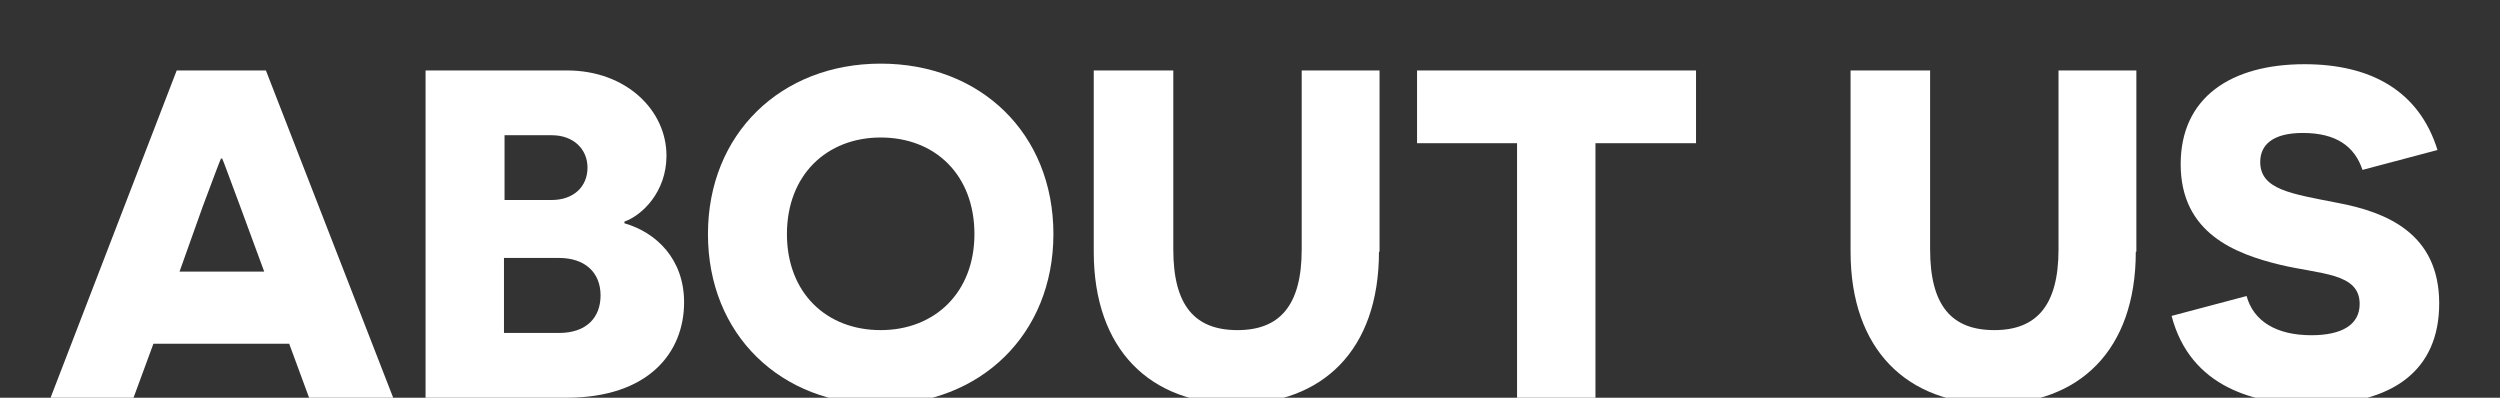 <?xml version="1.0"?>
<svg xmlns="http://www.w3.org/2000/svg" xmlns:xlink="http://www.w3.org/1999/xlink" version="1.1" id="Layer_1" x="0px" y="0px" width="440px" height="70px" viewBox="0 0 440 70" enable-background="new 0 0 440 70" xml:space="preserve" data-global-elvn="enableViewport, disableClick, oneHalf, startInvisible, responsive, 0, notLoop, 500">
<rect x="0" y="0" width="440" height="70" fill="#333333" stroke="none"/>
<g>
	<path fill="#FFFFFF" d="M27,60.5L23.5,70H8.9l22.2-57.6h15.7L69.2,70H54.4l-3.5-9.5H27z M42.3,36.4c-1.8-4.8-3.1-8.4-3.2-8.5h-0.2   c-0.1,0.1-1.4,3.6-3.2,8.4l-4.1,11.5h14.9L42.3,36.4z" data-elvn="drawLines, 0, 2000, #ffffff, 2, notRandom" class="elvn-layer"/>
	<path fill="#FFFFFF" d="M109.9,39.3c5.6,1.6,10.5,6.3,10.5,13.9c0,8.9-6.3,16.8-20.7,16.8H74.9V12.4h24.9c10.4,0,17.5,7,17.5,15   c0,6.4-4.3,10.5-7.4,11.6V39.3z M97.1,35.2c3.8,0,6.3-2.3,6.3-5.7c0-3.2-2.4-5.7-6.3-5.7h-8.3v11.4H97.1z M98.4,58.6   c4.8,0,7.3-2.7,7.3-6.6c0-4.1-2.8-6.6-7.3-6.6h-9.7v13.2H98.4z" data-elvn="drawLines, 500, 2000, #ffffff, 2, notRandom" class="elvn-layer"/>
	<path fill="#FFFFFF" d="M155,11.2c17.6,0,30.4,12.3,30.4,30c0,17.6-12.8,30-30.4,30c-17.6,0-30.4-12.3-30.4-30   C124.6,23.6,137.4,11.2,155,11.2z M155,58.1c9.5,0,16.5-6.6,16.5-16.9c0-10.4-6.9-17-16.5-17c-9.5,0-16.5,6.6-16.5,17   C138.5,51.5,145.4,58.1,155,58.1z" data-elvn="drawLines, 1000, 2000, #ffffff, 2, notRandom" class="elvn-layer"/>
	<path fill="#FFFFFF" d="M242.7,44.3c0,17.4-10,26.8-25.1,26.8c-15.1,0-25.1-9.5-25.1-26.8V12.4h14v31.5c0,9.9,3.8,14.2,11.3,14.2   c7.4,0,11.3-4.3,11.3-14.2V12.4h13.7V44.3z" data-elvn="drawLines, 1500, 2000, #ffffff, 2, notRandom" class="elvn-layer"/>
	<path fill="#FFFFFF" d="M280.8,25.2V70H267V25.2h-17.6V12.4h49.1v12.8H280.8z" data-elvn="drawLines, 2000, 2000, #ffffff, 2, notRandom" class="elvn-layer"/>
	<path fill="#FFFFFF" d="M375.9,44.3c0,17.4-10,26.8-25.1,26.8c-15.1,0-25.1-9.5-25.1-26.8V12.4h14v31.5c0,9.9,3.8,14.2,11.3,14.2   c7.4,0,11.3-4.3,11.3-14.2V12.4h13.7V44.3z" data-elvn="drawLines, 2500, 2000, #ffffff, 2, notRandom" class="elvn-layer"/>
	<path fill="#FFFFFF" d="M395.4,52.1c1.2,4.4,5.2,6.9,11.4,6.9c5.3,0,8.5-1.8,8.5-5.5c0-5.5-6.9-5.2-14-6.9   c-7.8-1.9-17.5-5.5-17.5-17.7c0-11.8,8.9-17.6,21.8-17.6c11.8,0,20.2,4.8,23.4,15.1l-13.2,3.5c-1.4-4.2-4.7-6.5-10.5-6.5   c-5.3,0-7.5,2.1-7.5,5.1c0,4.9,5.5,5.6,13.6,7.2c8.5,1.6,17.9,5.3,17.9,17.7c0,11.9-8.3,17.8-22.4,17.8c-10,0-21.4-3-24.7-15.6   L395.4,52.1z" data-elvn="drawLines, 3000, 2000, #ffffff, 2, notRandom" class="elvn-layer"/>
</g>
</svg>
